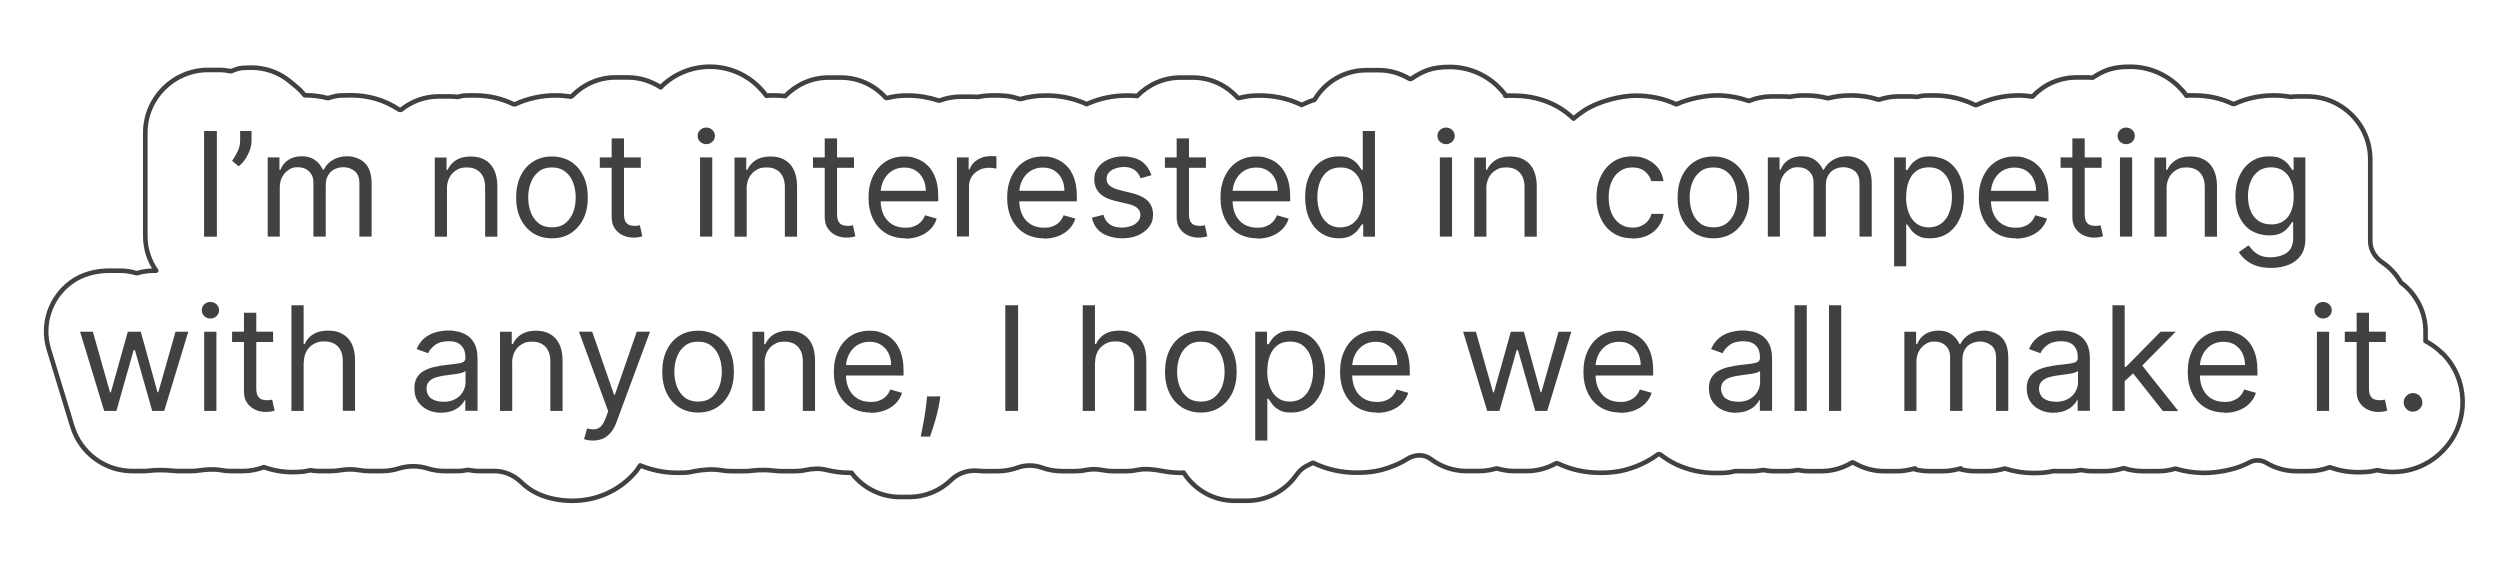 <?xml version="1.0" encoding="UTF-8"?>
<svg id="Vrstva_1" xmlns="http://www.w3.org/2000/svg" version="1.1" viewBox="0 0 2169.5 488.1">
  <!-- Generator: Adobe Illustrator 29.8.1, SVG Export Plug-In . SVG Version: 2.1.1 Build 2)  -->
  <g>
    <path d="M188.2,113.7v91.7h-11.1v-91.7h11.1Z" fill="#414141"/>
    <path d="M218.3,113.7v8.1c0,2.4-.4,5.1-1.3,7.8-.9,2.8-2.2,5.4-3.8,8-1.7,2.6-3.7,4.8-6.1,6.7l-5.7-4.7c1.9-2.7,3.5-5.5,4.9-8.4s2.1-6,2.1-9.3v-8.2h10,0Z" fill="#414141"/>
    <path d="M232.3,205.3v-68.7h10.2v10.7h.9c1.4-3.7,3.7-6.5,6.9-8.6,3.2-2,7-3.1,11.5-3.1s8.3,1,11.3,3.1,5.4,4.9,7.1,8.6h.7c1.8-3.6,4.4-6.4,7.9-8.5s7.7-3.2,12.7-3.2,11.2,1.9,15.1,5.8c3.9,3.8,5.9,9.8,5.9,17.9v46h-10.6v-46c0-5.1-1.4-8.7-4.2-10.9-2.8-2.2-6-3.3-9.8-3.3s-8.6,1.5-11.2,4.4c-2.7,2.9-4,6.6-4,11v44.8h-10.7v-47.1c0-3.9-1.3-7.1-3.8-9.5s-5.8-3.6-9.8-3.6-5.3.7-7.7,2.2-4.3,3.5-5.7,6.1-2.2,5.6-2.2,8.9v43h-10.6.1Z" fill="#414141"/>
    <path d="M387.9,164v41.4h-10.6v-68.7h10.2v10.7h.9c1.6-3.5,4.1-6.3,7.3-8.4,3.3-2.1,7.5-3.2,12.7-3.2s8.7.9,12.2,2.8c3.5,1.9,6.2,4.8,8.1,8.6s2.9,8.7,2.9,14.5v43.7h-10.6v-43c0-5.4-1.4-9.6-4.2-12.6-2.8-3-6.7-4.5-11.5-4.5s-6.4.7-9,2.2-4.7,3.6-6.2,6.4c-1.5,2.8-2.3,6.2-2.3,10.2h.1Z" fill="#414141"/>
    <path d="M479,206.8c-6.2,0-11.6-1.5-16.3-4.4-4.7-3-8.3-7.1-10.9-12.4-2.6-5.3-3.9-11.5-3.9-18.6s1.3-13.4,3.9-18.8c2.6-5.3,6.2-9.5,10.9-12.4,4.7-3,10.1-4.4,16.3-4.4s11.6,1.5,16.3,4.4c4.7,3,8.3,7.1,10.9,12.4,2.6,5.3,3.9,11.6,3.9,18.8s-1.3,13.3-3.9,18.6-6.3,9.4-10.9,12.4c-4.7,3-10.1,4.4-16.3,4.4ZM479,197.3c4.7,0,8.6-1.2,11.6-3.6,3-2.4,5.3-5.6,6.8-9.5s2.2-8.2,2.2-12.8-.7-8.9-2.2-12.8c-1.5-4-3.7-7.2-6.8-9.6-3-2.4-6.9-3.7-11.6-3.7s-8.6,1.2-11.6,3.7c-3,2.4-5.3,5.7-6.8,9.6-1.5,4-2.2,8.2-2.2,12.8s.7,8.9,2.2,12.8c1.5,3.9,3.7,7.1,6.8,9.5,3,2.4,6.9,3.6,11.6,3.6Z" fill="#414141"/>
    <path d="M556.1,136.6v9h-35.6v-9h35.6ZM530.9,120.1h10.6v65.5c0,3,.4,5.2,1.3,6.7.9,1.5,2,2.5,3.4,3s2.9.7,4.4.7,2.1,0,2.9-.2c.7-.1,1.3-.2,1.8-.3l2.1,9.5c-.7.3-1.7.5-3,.8s-2.9.4-4.9.4c-3,0-5.9-.6-8.8-1.9s-5.2-3.2-7.1-5.9c-1.9-2.6-2.8-5.9-2.8-9.9v-68.4h0Z" fill="#414141"/>
    <path d="M612.9,125.1c-2.1,0-3.8-.7-5.3-2.1s-2.2-3.1-2.2-5.1.7-3.7,2.2-5.1,3.2-2.1,5.3-2.1,3.8.7,5.3,2.1,2.2,3.1,2.2,5.1-.7,3.7-2.2,5.1-3.2,2.1-5.3,2.1ZM607.5,205.3v-68.7h10.6v68.7h-10.6Z" fill="#414141"/>
    <path d="M648,164v41.4h-10.6v-68.7h10.2v10.7h.9c1.6-3.5,4.1-6.3,7.3-8.4,3.3-2.1,7.5-3.2,12.7-3.2s8.7.9,12.2,2.8c3.5,1.9,6.2,4.8,8.1,8.6,1.9,3.8,2.9,8.7,2.9,14.5v43.7h-10.6v-43c0-5.4-1.4-9.6-4.2-12.6s-6.7-4.5-11.5-4.5-6.4.7-9,2.2-4.7,3.6-6.2,6.4c-1.5,2.8-2.3,6.2-2.3,10.2h0Z" fill="#414141"/>
    <path d="M741.1,136.6v9h-35.6v-9h35.6ZM715.8,120.1h10.6v65.5c0,3,.4,5.2,1.3,6.7.9,1.5,2,2.5,3.4,3s2.9.7,4.4.7,2.1,0,2.9-.2c.7-.1,1.3-.2,1.8-.3l2.1,9.5c-.7.3-1.7.5-3,.8s-2.9.4-4.9.4c-3,0-5.9-.6-8.8-1.9s-5.2-3.2-7.1-5.9c-1.9-2.6-2.8-5.9-2.8-9.9v-68.4h0Z" fill="#414141"/>
    <path d="M785.8,206.8c-6.6,0-12.3-1.5-17.1-4.4s-8.5-7.1-11.1-12.4c-2.6-5.3-3.9-11.5-3.9-18.5s1.3-13.3,3.9-18.6c2.6-5.4,6.2-9.6,10.8-12.6s10.1-4.5,16.3-4.5,7.1.6,10.6,1.8,6.7,3.1,9.5,5.8c2.9,2.7,5.1,6.2,6.8,10.6,1.7,4.4,2.6,9.8,2.6,16.2v4.5h-53v-9.1h42.2c0-3.9-.8-7.3-2.3-10.4-1.5-3-3.7-5.4-6.5-7.2s-6.1-2.6-10-2.6-7.8,1-10.9,3.1c-3.1,2.1-5.4,4.8-7,8.1s-2.5,6.9-2.5,10.7v6.1c0,5.2.9,9.6,2.7,13.2,1.8,3.6,4.3,6.3,7.5,8.2s7,2.8,11.2,2.8,5.3-.4,7.5-1.2c2.3-.8,4.2-2,5.8-3.6s2.9-3.6,3.8-6l10.2,2.9c-1.1,3.5-2.9,6.5-5.4,9.1s-5.7,4.6-9.4,6.1c-3.7,1.4-7.9,2.2-12.6,2.2l.3-.3Z" fill="#414141"/>
    <path d="M830.4,205.3v-68.7h10.2v10.4h.7c1.3-3.4,3.5-6.2,6.8-8.3s7-3.2,11.1-3.2,1.7,0,2.9,0,2,0,2.6.1v10.7c-.4,0-1.2-.2-2.4-.4-1.3-.2-2.6-.3-4-.3-3.3,0-6.3.7-8.9,2.1-2.6,1.4-4.7,3.3-6.2,5.7s-2.3,5.2-2.3,8.3v43.5h-10.6.1Z" fill="#414141"/>
    <path d="M906.1,206.8c-6.6,0-12.3-1.5-17.1-4.4s-8.5-7.1-11.1-12.4c-2.6-5.3-3.9-11.5-3.9-18.5s1.3-13.3,3.9-18.6c2.6-5.4,6.2-9.6,10.8-12.6s10.1-4.5,16.3-4.5,7.1.6,10.6,1.8,6.7,3.1,9.5,5.8c2.9,2.7,5.1,6.2,6.8,10.6,1.7,4.4,2.6,9.8,2.6,16.2v4.5h-53v-9.1h42.2c0-3.9-.8-7.3-2.3-10.4-1.5-3-3.7-5.4-6.5-7.2s-6.1-2.6-10-2.6-7.8,1-10.9,3.1c-3.1,2.1-5.4,4.8-7,8.1s-2.5,6.9-2.5,10.7v6.1c0,5.2.9,9.6,2.7,13.2,1.8,3.6,4.3,6.3,7.5,8.2s7,2.8,11.2,2.8,5.3-.4,7.5-1.2c2.3-.8,4.2-2,5.8-3.6s2.9-3.6,3.8-6l10.2,2.9c-1.1,3.5-2.9,6.5-5.4,9.1s-5.7,4.6-9.4,6.1c-3.7,1.4-7.9,2.2-12.6,2.2l.3-.3Z" fill="#414141"/>
    <path d="M999.4,152l-9.5,2.7c-.6-1.6-1.5-3.1-2.6-4.6s-2.7-2.8-4.7-3.7c-2-1-4.5-1.5-7.6-1.5s-7.7,1-10.5,2.9-4.2,4.4-4.2,7.3,1,4.7,2.9,6.2,4.9,2.8,9,3.8l10.2,2.5c6.1,1.5,10.7,3.8,13.7,6.8,3,3.1,4.5,7,4.5,11.8s-1.1,7.5-3.4,10.6c-2.3,3.1-5.4,5.5-9.4,7.3s-8.7,2.7-14.1,2.7-12.8-1.5-17.4-4.6c-4.6-3-7.5-7.5-8.7-13.3l10-2.5c1,3.7,2.8,6.5,5.4,8.3,2.7,1.9,6.2,2.8,10.5,2.8s8.8-1.1,11.7-3.2,4.4-4.6,4.4-7.6-.8-4.4-2.5-6-4.2-2.8-7.7-3.6l-11.5-2.7c-6.3-1.5-10.9-3.8-13.9-7-2.9-3.1-4.4-7.1-4.4-11.8s1.1-7.3,3.3-10.3,5.2-5.3,9-7,8.1-2.6,13-2.6,12.2,1.5,16,4.5c3.9,3,6.7,6.9,8.3,11.8h.2Z" fill="#414141"/>
    <path d="M1046.5,136.6v9h-35.6v-9h35.6ZM1021.2,120.1h10.6v65.5c0,3,.4,5.2,1.3,6.7s2,2.5,3.4,3,2.9.7,4.4.7,2.1,0,2.9-.2c.7-.1,1.3-.2,1.8-.3l2.1,9.5c-.7.3-1.7.5-3,.8s-2.9.4-4.9.4c-3,0-5.9-.6-8.8-1.9s-5.2-3.2-7.1-5.9c-1.9-2.6-2.8-5.9-2.8-9.9v-68.4h0Z" fill="#414141"/>
    <path d="M1091.2,206.8c-6.6,0-12.3-1.5-17.1-4.4-4.8-2.9-8.5-7.1-11.1-12.4-2.6-5.3-3.9-11.5-3.9-18.5s1.3-13.3,3.9-18.6c2.6-5.4,6.2-9.6,10.8-12.6,4.6-3,10.1-4.5,16.3-4.5s7.1.6,10.6,1.8,6.7,3.1,9.5,5.8c2.9,2.7,5.1,6.2,6.8,10.6,1.7,4.4,2.6,9.8,2.6,16.2v4.5h-53v-9.1h42.2c0-3.9-.8-7.3-2.3-10.4-1.5-3-3.7-5.4-6.5-7.2s-6.1-2.6-10-2.6-7.8,1-10.9,3.1-5.4,4.8-7,8.1-2.5,6.9-2.5,10.7v6.1c0,5.2.9,9.6,2.7,13.2,1.8,3.6,4.3,6.3,7.5,8.2s7,2.8,11.2,2.8,5.3-.4,7.5-1.2c2.3-.8,4.2-2,5.8-3.6s2.9-3.6,3.8-6l10.2,2.9c-1.1,3.5-2.9,6.5-5.4,9.1s-5.7,4.6-9.4,6.1c-3.7,1.4-7.9,2.2-12.6,2.2l.3-.3Z" fill="#414141"/>
    <path d="M1161.8,206.8c-5.7,0-10.8-1.5-15.2-4.4-4.4-2.9-7.8-7-10.3-12.4s-3.7-11.6-3.7-18.9,1.2-13.5,3.7-18.8,5.9-9.4,10.3-12.3,9.5-4.3,15.3-4.3,8,.7,10.6,2.2,4.6,3.1,6,5,2.5,3.4,3.2,4.6h.9v-33.8h10.6v91.7h-10.2v-10.6h-1.3c-.8,1.3-1.9,2.8-3.3,4.7s-3.5,3.6-6.1,5.1c-2.7,1.5-6.2,2.2-10.6,2.2h0ZM1163.2,197.3c4.2,0,7.8-1.1,10.7-3.3,2.9-2.2,5.1-5.3,6.7-9.3,1.5-4,2.3-8.5,2.3-13.7s-.7-9.6-2.2-13.5-3.7-6.9-6.6-9-6.5-3.2-10.8-3.2-8.2,1.1-11.2,3.4c-3,2.3-5.2,5.4-6.7,9.3s-2.2,8.3-2.2,13.1.8,9.3,2.3,13.3,3.7,7.1,6.7,9.5c3,2.3,6.7,3.5,11.1,3.5h-.1Z" fill="#414141"/>
    <path d="M1254.9,125.1c-2.1,0-3.8-.7-5.3-2.1s-2.2-3.1-2.2-5.1.7-3.7,2.2-5.1,3.2-2.1,5.3-2.1,3.8.7,5.3,2.1,2.2,3.1,2.2,5.1-.7,3.7-2.2,5.1-3.2,2.1-5.3,2.1ZM1249.5,205.3v-68.7h10.6v68.7h-10.6Z" fill="#414141"/>
    <path d="M1289.9,164v41.4h-10.6v-68.7h10.2v10.7h.9c1.6-3.5,4.1-6.3,7.3-8.4,3.3-2.1,7.5-3.2,12.7-3.2s8.7.9,12.2,2.8c3.5,1.9,6.2,4.8,8.1,8.6s2.9,8.7,2.9,14.5v43.7h-10.6v-43c0-5.4-1.4-9.6-4.2-12.6-2.8-3-6.7-4.5-11.5-4.5s-6.4.7-9,2.2-4.7,3.6-6.2,6.4c-1.5,2.8-2.3,6.2-2.3,10.2h0Z" fill="#414141"/>
    <path d="M1416.5,206.8c-6.4,0-12-1.5-16.6-4.6-4.7-3-8.2-7.2-10.7-12.6-2.5-5.3-3.8-11.4-3.8-18.3s1.3-13.2,3.9-18.5c2.6-5.4,6.2-9.5,10.8-12.6,4.6-3,10.1-4.5,16.3-4.5s9.2.9,13.1,2.7,7.1,4.3,9.5,7.5c2.5,3.2,4,7,4.6,11.3h-10.6c-.8-3.1-2.6-5.9-5.3-8.3-2.8-2.4-6.5-3.6-11.1-3.6s-7.7,1.1-10.8,3.2c-3.1,2.1-5.5,5.1-7.2,9s-2.6,8.4-2.6,13.6.8,9.9,2.5,13.9c1.7,3.9,4.1,7,7.2,9.2s6.7,3.3,10.9,3.3,5.2-.5,7.5-1.4c2.2-1,4.1-2.3,5.7-4.1s2.7-3.9,3.3-6.4h10.6c-.6,4.1-2.1,7.7-4.4,10.9s-5.4,5.8-9.3,7.7c-3.8,1.9-8.3,2.8-13.4,2.8v-.2Z" fill="#414141"/>
    <path d="M1486.9,206.8c-6.2,0-11.6-1.5-16.3-4.4-4.7-3-8.3-7.1-10.9-12.4-2.6-5.3-3.9-11.5-3.9-18.6s1.3-13.4,3.9-18.8c2.6-5.3,6.2-9.5,10.9-12.4,4.7-3,10.1-4.4,16.3-4.4s11.6,1.5,16.3,4.4c4.7,3,8.3,7.1,10.9,12.4,2.6,5.3,3.9,11.6,3.9,18.8s-1.3,13.3-3.9,18.6-6.3,9.4-10.9,12.4c-4.7,3-10.1,4.4-16.3,4.4ZM1486.9,197.3c4.7,0,8.6-1.2,11.6-3.6,3-2.4,5.3-5.6,6.8-9.5s2.2-8.2,2.2-12.8-.7-8.9-2.2-12.8c-1.5-4-3.7-7.2-6.8-9.6-3-2.4-6.9-3.7-11.6-3.7s-8.6,1.2-11.6,3.7c-3,2.4-5.3,5.7-6.8,9.6-1.5,4-2.2,8.2-2.2,12.8s.7,8.9,2.2,12.8c1.5,3.9,3.7,7.1,6.8,9.5,3,2.4,6.9,3.6,11.6,3.6Z" fill="#414141"/>
    <path d="M1534.1,205.3v-68.7h10.2v10.7h.9c1.4-3.7,3.7-6.5,6.9-8.6,3.2-2,7-3.1,11.5-3.1s8.3,1,11.3,3.1,5.4,4.9,7.1,8.6h.7c1.8-3.6,4.4-6.4,7.9-8.5s7.7-3.2,12.7-3.2,11.2,1.9,15.1,5.8c3.9,3.8,5.9,9.8,5.9,17.9v46h-10.6v-46c0-5.1-1.4-8.7-4.2-10.9-2.8-2.2-6-3.3-9.8-3.3s-8.6,1.5-11.2,4.4c-2.7,2.9-4,6.6-4,11v44.8h-10.7v-47.1c0-3.9-1.3-7.1-3.8-9.5s-5.8-3.6-9.8-3.6-5.3.7-7.7,2.2-4.3,3.5-5.7,6.1-2.2,5.6-2.2,8.9v43h-10.6,0Z" fill="#414141"/>
    <path d="M1643.7,231.1v-94.5h10.2v10.9h1.3c.8-1.2,1.9-2.7,3.2-4.6,1.4-1.9,3.4-3.5,6-5s6.2-2.2,10.6-2.2,10.9,1.4,15.3,4.3,7.9,7,10.3,12.3c2.5,5.3,3.7,11.6,3.7,18.8s-1.2,13.6-3.7,18.9-5.9,9.4-10.3,12.4c-4.4,2.9-9.4,4.4-15.2,4.4s-8-.7-10.6-2.2c-2.7-1.5-4.7-3.2-6.1-5.1-1.4-1.9-2.5-3.5-3.3-4.7h-.9v36.3h-10.6,0ZM1654.1,171c0,5.2.8,9.8,2.3,13.7,1.5,4,3.7,7,6.7,9.3,2.9,2.2,6.5,3.3,10.7,3.3s8.1-1.2,11.1-3.5,5.2-5.5,6.7-9.5,2.3-8.4,2.3-13.3-.7-9.2-2.2-13.1c-1.5-3.9-3.7-7-6.7-9.3s-6.7-3.4-11.2-3.4-7.9,1.1-10.8,3.2-5.1,5.2-6.6,9-2.2,8.4-2.2,13.5h-.1Z" fill="#414141"/>
    <path d="M1749.3,206.8c-6.6,0-12.3-1.5-17.1-4.4-4.8-2.9-8.5-7.1-11.1-12.4-2.6-5.3-3.9-11.5-3.9-18.5s1.3-13.3,3.9-18.6c2.6-5.4,6.2-9.6,10.8-12.6,4.6-3,10.1-4.5,16.3-4.5s7.1.6,10.6,1.8,6.7,3.1,9.5,5.8c2.9,2.7,5.1,6.2,6.8,10.6,1.7,4.4,2.6,9.8,2.6,16.2v4.5h-53v-9.1h42.2c0-3.9-.8-7.3-2.3-10.4-1.5-3-3.7-5.4-6.5-7.2s-6.1-2.6-10-2.6-7.8,1-10.9,3.1-5.4,4.8-7,8.1-2.5,6.9-2.5,10.7v6.1c0,5.2.9,9.6,2.7,13.2,1.8,3.6,4.3,6.3,7.5,8.2s7,2.8,11.2,2.8,5.3-.4,7.5-1.2c2.3-.8,4.2-2,5.8-3.6s2.9-3.6,3.8-6l10.2,2.9c-1.1,3.5-2.9,6.5-5.4,9.1s-5.7,4.6-9.4,6.1c-3.7,1.4-7.9,2.2-12.6,2.2l.3-.3Z" fill="#414141"/>
    <path d="M1823.8,136.6v9h-35.6v-9h35.6ZM1798.5,120.1h10.6v65.5c0,3,.4,5.2,1.3,6.7s2,2.5,3.4,3,2.9.7,4.4.7,2.1,0,2.9-.2c.7-.1,1.3-.2,1.8-.3l2.1,9.5c-.7.3-1.7.5-3,.8s-2.9.4-4.9.4c-3,0-5.9-.6-8.8-1.9s-5.2-3.2-7.1-5.9c-1.9-2.6-2.8-5.9-2.8-9.9v-68.4h0Z" fill="#414141"/>
    <path d="M1845.1,125.1c-2.1,0-3.8-.7-5.3-2.1s-2.2-3.1-2.2-5.1.7-3.7,2.2-5.1,3.2-2.1,5.3-2.1,3.8.7,5.3,2.1,2.2,3.1,2.2,5.1-.7,3.7-2.2,5.1-3.2,2.1-5.3,2.1ZM1839.7,205.3v-68.7h10.6v68.7h-10.6Z" fill="#414141"/>
    <path d="M1880.2,164v41.4h-10.6v-68.7h10.2v10.7h.9c1.6-3.5,4.1-6.3,7.3-8.4,3.3-2.1,7.5-3.2,12.7-3.2s8.7.9,12.2,2.8c3.5,1.9,6.2,4.8,8.1,8.6s2.9,8.7,2.9,14.5v43.7h-10.6v-43c0-5.4-1.4-9.6-4.2-12.6-2.8-3-6.7-4.5-11.5-4.5s-6.4.7-9,2.2-4.7,3.6-6.2,6.4c-1.5,2.8-2.3,6.2-2.3,10.2h0Z" fill="#414141"/>
    <path d="M1971.1,232.5c-5.1,0-9.5-.6-13.2-1.9s-6.7-3-9.2-5.1c-2.4-2.1-4.4-4.3-5.8-6.7l8.4-5.9c1,1.3,2.2,2.7,3.6,4.3,1.5,1.6,3.5,3,6,4.3,2.6,1.2,5.9,1.8,10,1.8s10.1-1.3,13.7-4,5.4-6.9,5.4-12.6v-14h-.9c-.8,1.3-1.9,2.8-3.3,4.6s-3.4,3.5-6.1,4.9c-2.6,1.4-6.2,2.1-10.7,2.1s-10.5-1.3-14.9-3.9c-4.4-2.6-7.9-6.4-10.4-11.5s-3.8-11.1-3.8-18.3,1.2-13.2,3.7-18.4,5.9-9.3,10.3-12.2,9.5-4.3,15.3-4.3,8,.7,10.7,2.2c2.6,1.5,4.7,3.1,6.1,5s2.5,3.4,3.3,4.6h1.1v-10.9h10.2v70.7c0,5.9-1.3,10.7-4,14.4s-6.3,6.4-10.7,8.2c-4.5,1.7-9.5,2.6-15,2.6h.2ZM1970.8,194.8c4.2,0,7.8-1,10.7-2.9,2.9-1.9,5.1-4.7,6.7-8.4,1.5-3.6,2.3-8,2.3-13.1s-.7-9.3-2.2-13.1-3.7-6.8-6.6-8.9-6.5-3.2-10.8-3.2-8.2,1.1-11.2,3.4c-3,2.3-5.2,5.3-6.7,9.1s-2.2,8.1-2.2,12.7.8,9,2.3,12.6c1.5,3.7,3.7,6.5,6.7,8.6s6.7,3.1,11.1,3.1h-.1Z" fill="#414141"/>
    <path d="M90.4,356.6l-20.9-68.7h11.1l14.9,52.6h.7l14.7-52.6h11.3l14.5,52.5h.7l14.9-52.5h11.1l-20.9,68.7h-10.4l-15-52.8h-1.1l-15,52.8h-10.6Z" fill="#414141"/>
    <path d="M182.6,276.4c-2.1,0-3.8-.7-5.3-2.1s-2.2-3.1-2.2-5.1.7-3.7,2.2-5.1,3.2-2.1,5.3-2.1,3.8.7,5.3,2.1,2.2,3.1,2.2,5.1-.7,3.7-2.2,5.1-3.2,2.1-5.3,2.1ZM177.2,356.6v-68.7h10.6v68.7h-10.6Z" fill="#414141"/>
    <path d="M237,287.8v9h-35.6v-9h35.6ZM211.8,271.4h10.6v65.5c0,3,.4,5.2,1.3,6.7.9,1.5,2,2.5,3.4,3s2.9.7,4.4.7,2.1,0,2.9-.2c.7-.1,1.3-.2,1.8-.3l2.1,9.5c-.7.3-1.7.5-3,.8s-2.9.4-4.9.4c-3,0-5.9-.6-8.8-1.9s-5.2-3.2-7.1-5.9c-1.9-2.6-2.8-5.9-2.8-9.9v-68.4h.1Z" fill="#414141"/>
    <path d="M263.5,315.2v41.4h-10.6v-91.7h10.6v33.7h.9c1.6-3.6,4-6.4,7.3-8.5s7.6-3.2,13-3.2,8.8.9,12.3,2.8,6.3,4.7,8.2,8.5,2.9,8.7,2.9,14.6v43.7h-10.6v-43c0-5.5-1.4-9.7-4.2-12.7-2.8-3-6.7-4.5-11.7-4.5s-6.6.7-9.3,2.2-4.9,3.6-6.4,6.4-2.3,6.2-2.3,10.2h0Z" fill="#414141"/>
    <path d="M383.1,358.2c-4.4,0-8.3-.8-11.9-2.5s-6.4-4.1-8.5-7.2-3.1-7-3.1-11.4.8-7.1,2.3-9.6c1.6-2.5,3.6-4.4,6.2-5.8s5.5-2.5,8.6-3.2,6.3-1.3,9.5-1.7c4.2-.5,7.6-.9,10.2-1.2,2.6-.3,4.5-.8,5.7-1.5s1.8-1.9,1.8-3.6v-.4c0-4.4-1.2-7.8-3.6-10.3-2.4-2.4-6-3.7-10.9-3.7s-9,1.1-11.9,3.3c-2.9,2.2-4.9,4.6-6,7.1l-10-3.6c1.8-4.2,4.2-7.4,7.2-9.8,3-2.3,6.3-4,9.8-4.9,3.6-.9,7.1-1.4,10.5-1.4s4.8.3,7.6.8c2.9.5,5.7,1.6,8.4,3.2,2.7,1.6,4.9,4,6.7,7.3,1.8,3.3,2.7,7.6,2.7,13.1v45.3h-10.6v-9.3h-.5c-.7,1.5-1.9,3.1-3.6,4.8-1.7,1.7-3.9,3.1-6.7,4.3-2.8,1.2-6.2,1.8-10.2,1.8h.3ZM384.7,348.7c4.2,0,7.7-.8,10.6-2.5,2.9-1.6,5.1-3.8,6.5-6.4,1.5-2.6,2.2-5.3,2.2-8.2v-9.7c-.4.5-1.4,1-2.9,1.5s-3.2.8-5.2,1.1c-2,.3-3.8.6-5.7.8-1.8.2-3.3.4-4.5.6-2.7.4-5.3.9-7.7,1.7-2.4.8-4.3,2-5.7,3.5s-2.2,3.7-2.2,6.4,1.4,6.4,4.1,8.3,6.2,2.8,10.4,2.8h.1Z" fill="#414141"/>
    <path d="M444.5,315.2v41.4h-10.6v-68.7h10.2v10.7h.9c1.6-3.5,4.1-6.3,7.3-8.4,3.3-2.1,7.5-3.2,12.7-3.2s8.7.9,12.2,2.8,6.2,4.8,8.1,8.6c1.9,3.8,2.9,8.7,2.9,14.5v43.7h-10.6v-43c0-5.4-1.4-9.6-4.2-12.6-2.8-3-6.7-4.5-11.5-4.5s-6.4.7-9,2.2-4.7,3.6-6.2,6.4-2.3,6.2-2.3,10.2h.1Z" fill="#414141"/>
    <path d="M514.5,382.3c-1.8,0-3.4-.1-4.8-.4s-2.4-.6-2.9-.8l2.7-9.3c2.6.7,4.8.9,6.8.7,2-.2,3.7-1.1,5.3-2.6,1.5-1.6,2.9-4.1,4.2-7.6l2-5.4-25.4-69.1h11.5l19,54.8h.7l19-54.8h11.5l-29.2,78.8c-1.3,3.6-2.9,6.5-4.9,8.8-1.9,2.3-4.2,4.1-6.7,5.2-2.6,1.1-5.4,1.7-8.6,1.7h-.2Z" fill="#414141"/>
    <path d="M605.8,358c-6.2,0-11.6-1.5-16.3-4.4-4.7-3-8.3-7.1-10.9-12.4-2.6-5.3-3.9-11.5-3.9-18.6s1.3-13.4,3.9-18.8c2.6-5.3,6.2-9.5,10.9-12.4,4.7-3,10.1-4.4,16.3-4.4s11.6,1.5,16.3,4.4c4.7,3,8.3,7.1,10.9,12.4,2.6,5.3,3.9,11.6,3.9,18.8s-1.3,13.3-3.9,18.6c-2.6,5.3-6.3,9.4-10.9,12.4-4.7,3-10.1,4.4-16.3,4.4ZM605.8,348.5c4.7,0,8.6-1.2,11.6-3.6s5.3-5.6,6.8-9.5,2.2-8.2,2.2-12.8-.7-8.9-2.2-12.8c-1.5-4-3.7-7.2-6.8-9.6-3-2.4-6.9-3.7-11.6-3.7s-8.6,1.2-11.6,3.7c-3,2.4-5.3,5.7-6.8,9.6-1.5,4-2.2,8.2-2.2,12.8s.7,8.9,2.2,12.8,3.7,7.1,6.8,9.5c3,2.4,6.9,3.6,11.6,3.6Z" fill="#414141"/>
    <path d="M663.6,315.2v41.4h-10.6v-68.7h10.2v10.7h.9c1.6-3.5,4.1-6.3,7.3-8.4,3.3-2.1,7.5-3.2,12.7-3.2s8.7.9,12.2,2.8,6.2,4.8,8.1,8.6c1.9,3.8,2.9,8.7,2.9,14.5v43.7h-10.6v-43c0-5.4-1.4-9.6-4.2-12.6s-6.7-4.5-11.5-4.5-6.4.7-9,2.2-4.7,3.6-6.2,6.4-2.3,6.2-2.3,10.2h0Z" fill="#414141"/>
    <path d="M755.7,358c-6.6,0-12.3-1.5-17.1-4.4s-8.5-7.1-11.1-12.4-3.9-11.5-3.9-18.5,1.3-13.3,3.9-18.6c2.6-5.4,6.2-9.6,10.8-12.6s10.1-4.5,16.3-4.5,7.1.6,10.6,1.8c3.5,1.2,6.7,3.1,9.5,5.8,2.9,2.7,5.1,6.2,6.8,10.6s2.6,9.8,2.6,16.2v4.5h-53v-9.1h42.2c0-3.9-.8-7.3-2.3-10.4-1.5-3-3.7-5.4-6.5-7.2-2.8-1.8-6.1-2.6-10-2.6s-7.8,1-10.9,3.1c-3.1,2.1-5.4,4.8-7,8.1-1.6,3.3-2.5,6.9-2.5,10.7v6.1c0,5.2.9,9.6,2.7,13.2s4.3,6.3,7.5,8.2c3.2,1.9,7,2.8,11.2,2.8s5.3-.4,7.5-1.2c2.3-.8,4.2-2,5.8-3.6s2.9-3.6,3.8-6l10.2,2.9c-1.1,3.5-2.9,6.5-5.4,9.1s-5.7,4.6-9.4,6.1c-3.7,1.4-7.9,2.2-12.6,2.2l.3-.3Z" fill="#414141"/>
    <path d="M816,344l-.7,4.8c-.5,3.4-1.3,7-2.3,10.9s-2.1,7.5-3.2,11c-1.1,3.4-2,6.2-2.7,8.2h-8.1c.4-1.9.9-4.4,1.5-7.6.6-3.1,1.3-6.6,1.9-10.5.6-3.9,1.2-7.8,1.6-11.8l.5-5h11.5Z" fill="#414141"/>
    <path d="M883.5,264.9v91.7h-11.1v-91.7h11.1Z" fill="#414141"/>
    <path d="M950.2,315.2v41.4h-10.6v-91.7h10.6v33.7h.9c1.6-3.6,4-6.4,7.3-8.5s7.6-3.2,13-3.2,8.8.9,12.3,2.8,6.3,4.7,8.2,8.5,2.9,8.7,2.9,14.6v43.7h-10.6v-43c0-5.5-1.4-9.7-4.2-12.7s-6.7-4.5-11.7-4.5-6.6.7-9.3,2.2-4.9,3.6-6.4,6.4-2.3,6.2-2.3,10.2h-.1Z" fill="#414141"/>
    <path d="M1042.1,358c-6.2,0-11.6-1.5-16.3-4.4-4.7-3-8.3-7.1-10.9-12.4-2.6-5.3-3.9-11.5-3.9-18.6s1.3-13.4,3.9-18.8c2.6-5.3,6.2-9.5,10.9-12.4,4.7-3,10.1-4.4,16.3-4.4s11.6,1.5,16.3,4.4c4.7,3,8.3,7.1,10.9,12.4s3.9,11.6,3.9,18.8-1.3,13.3-3.9,18.6c-2.6,5.3-6.3,9.4-10.9,12.4-4.7,3-10.1,4.4-16.3,4.4ZM1042.1,348.5c4.7,0,8.6-1.2,11.6-3.6s5.3-5.6,6.8-9.5,2.2-8.2,2.2-12.8-.7-8.9-2.2-12.8c-1.5-4-3.7-7.2-6.8-9.6-3-2.4-6.9-3.7-11.6-3.7s-8.6,1.2-11.6,3.7c-3,2.4-5.3,5.7-6.8,9.6-1.5,4-2.2,8.2-2.2,12.8s.7,8.9,2.2,12.8c1.5,3.9,3.7,7.1,6.8,9.5,3,2.4,6.9,3.6,11.6,3.6Z" fill="#414141"/>
    <path d="M1089.3,382.3v-94.5h10.2v10.9h1.3c.8-1.2,1.9-2.7,3.2-4.6,1.4-1.9,3.4-3.5,6-5s6.2-2.2,10.6-2.2,10.9,1.4,15.3,4.3,7.9,7,10.3,12.3c2.5,5.3,3.7,11.6,3.7,18.8s-1.2,13.6-3.7,18.9-5.9,9.4-10.3,12.4c-4.4,2.9-9.4,4.4-15.2,4.4s-8-.7-10.6-2.2c-2.7-1.5-4.7-3.2-6.1-5.1s-2.5-3.5-3.3-4.7h-.9v36.3h-10.6,0ZM1099.7,322.2c0,5.2.8,9.8,2.3,13.7,1.5,4,3.7,7,6.7,9.3,2.9,2.2,6.5,3.3,10.7,3.3s8.1-1.2,11.1-3.5,5.2-5.5,6.7-9.5,2.3-8.4,2.3-13.3-.7-9.2-2.2-13.1-3.7-7-6.7-9.3-6.7-3.4-11.2-3.4-7.9,1.1-10.8,3.2-5.1,5.2-6.6,9-2.2,8.4-2.2,13.5h-.1Z" fill="#414141"/>
    <path d="M1195,358c-6.6,0-12.3-1.5-17.1-4.4-4.8-2.9-8.5-7.1-11.1-12.4s-3.9-11.5-3.9-18.5,1.3-13.3,3.9-18.6c2.6-5.4,6.2-9.6,10.8-12.6,4.6-3,10.1-4.5,16.3-4.5s7.1.6,10.6,1.8c3.5,1.2,6.7,3.1,9.5,5.8,2.9,2.7,5.1,6.2,6.8,10.6,1.7,4.4,2.6,9.8,2.6,16.2v4.5h-53v-9.1h42.2c0-3.9-.8-7.3-2.3-10.4-1.5-3-3.7-5.4-6.5-7.2-2.8-1.8-6.1-2.6-10-2.6s-7.8,1-10.9,3.1-5.4,4.8-7,8.1c-1.6,3.3-2.5,6.9-2.5,10.7v6.1c0,5.2.9,9.6,2.7,13.2,1.8,3.6,4.3,6.3,7.5,8.2,3.2,1.9,7,2.8,11.2,2.8s5.3-.4,7.5-1.2c2.3-.8,4.2-2,5.8-3.6s2.9-3.6,3.8-6l10.2,2.9c-1.1,3.5-2.9,6.5-5.4,9.1s-5.7,4.6-9.4,6.1c-3.7,1.4-7.9,2.2-12.6,2.2l.3-.3Z" fill="#414141"/>
    <path d="M1290.6,356.6l-20.9-68.7h11.1l14.9,52.6h.7l14.7-52.6h11.3l14.5,52.5h.7l14.9-52.5h11.1l-20.9,68.7h-10.4l-15-52.8h-1.1l-15,52.8h-10.6Z" fill="#414141"/>
    <path d="M1406.2,358c-6.6,0-12.3-1.5-17.1-4.4-4.8-2.9-8.5-7.1-11.1-12.4s-3.9-11.5-3.9-18.5,1.3-13.3,3.9-18.6c2.6-5.4,6.2-9.6,10.8-12.6,4.6-3,10.1-4.5,16.3-4.5s7.1.6,10.6,1.8c3.5,1.2,6.7,3.1,9.5,5.8,2.9,2.7,5.1,6.2,6.8,10.6,1.7,4.4,2.6,9.8,2.6,16.2v4.5h-53v-9.1h42.2c0-3.9-.8-7.3-2.3-10.4-1.5-3-3.7-5.4-6.5-7.2-2.8-1.8-6.1-2.6-10-2.6s-7.8,1-10.9,3.1-5.4,4.8-7,8.1c-1.6,3.3-2.5,6.9-2.5,10.7v6.1c0,5.2.9,9.6,2.7,13.2,1.8,3.6,4.3,6.3,7.5,8.2,3.2,1.9,7,2.8,11.2,2.8s5.3-.4,7.5-1.2c2.3-.8,4.2-2,5.8-3.6s2.9-3.6,3.8-6l10.2,2.9c-1.1,3.5-2.9,6.5-5.4,9.1s-5.7,4.6-9.4,6.1c-3.7,1.4-7.9,2.2-12.6,2.2l.3-.3Z" fill="#414141"/>
    <path d="M1506.5,358.2c-4.4,0-8.3-.8-11.9-2.5s-6.4-4.1-8.5-7.2-3.1-7-3.1-11.4.8-7.1,2.3-9.6c1.6-2.5,3.6-4.4,6.2-5.8s5.5-2.5,8.6-3.2,6.3-1.3,9.5-1.7c4.2-.5,7.6-.9,10.2-1.2,2.6-.3,4.5-.8,5.7-1.5s1.8-1.9,1.8-3.6v-.4c0-4.4-1.2-7.8-3.6-10.3-2.4-2.4-6-3.7-10.9-3.7s-9,1.1-11.9,3.3c-2.9,2.2-4.9,4.6-6,7.1l-10-3.6c1.8-4.2,4.2-7.4,7.2-9.8,3-2.3,6.3-4,9.8-4.9,3.6-.9,7.1-1.4,10.5-1.4s4.8.3,7.6.8c2.9.5,5.7,1.6,8.4,3.2,2.7,1.6,4.9,4,6.7,7.3,1.8,3.3,2.7,7.6,2.7,13.1v45.3h-10.6v-9.3h-.5c-.7,1.5-1.9,3.1-3.6,4.8-1.7,1.7-3.9,3.1-6.7,4.3-2.8,1.2-6.2,1.8-10.2,1.8h.3ZM1508.1,348.7c4.2,0,7.7-.8,10.6-2.5,2.9-1.6,5.1-3.8,6.5-6.4,1.5-2.6,2.2-5.3,2.2-8.2v-9.7c-.4.5-1.4,1-2.9,1.5s-3.2.8-5.2,1.1c-2,.3-3.8.6-5.7.8-1.8.2-3.3.4-4.5.6-2.7.4-5.3.9-7.7,1.7-2.4.8-4.3,2-5.7,3.5s-2.2,3.7-2.2,6.4,1.4,6.4,4.1,8.3,6.2,2.8,10.4,2.8h0Z" fill="#414141"/>
    <path d="M1567.9,264.9v91.7h-10.6v-91.7h10.6Z" fill="#414141"/>
    <path d="M1597.8,264.9v91.7h-10.6v-91.7h10.6Z" fill="#414141"/>
    <path d="M1652.6,356.6v-68.7h10.2v10.7h.9c1.4-3.7,3.7-6.5,6.9-8.6,3.2-2,7-3.1,11.5-3.1s8.3,1,11.3,3.1,5.4,4.9,7.1,8.6h.7c1.8-3.6,4.4-6.4,7.9-8.5s7.7-3.2,12.7-3.2,11.2,1.9,15.1,5.8c3.9,3.8,5.9,9.8,5.9,17.9v46h-10.6v-46c0-5.1-1.4-8.7-4.2-10.9-2.8-2.2-6-3.3-9.8-3.3s-8.6,1.5-11.2,4.4c-2.7,2.9-4,6.6-4,11v44.8h-10.7v-47.1c0-3.9-1.3-7.1-3.8-9.5s-5.8-3.6-9.8-3.6-5.3.7-7.7,2.2-4.3,3.5-5.7,6.1-2.2,5.6-2.2,8.9v43h-10.6,0Z" fill="#414141"/>
    <path d="M1782.3,358.2c-4.4,0-8.3-.8-11.9-2.5s-6.4-4.1-8.5-7.2-3.1-7-3.1-11.4.8-7.1,2.3-9.6c1.6-2.5,3.6-4.4,6.2-5.8s5.5-2.5,8.6-3.2,6.3-1.3,9.5-1.7c4.2-.5,7.6-.9,10.2-1.2,2.6-.3,4.5-.8,5.7-1.5s1.8-1.9,1.8-3.6v-.4c0-4.4-1.2-7.8-3.6-10.3-2.4-2.4-6-3.7-10.9-3.7s-9,1.1-11.9,3.3c-2.9,2.2-4.9,4.6-6,7.1l-10-3.6c1.8-4.2,4.2-7.4,7.2-9.8,3-2.3,6.3-4,9.8-4.9,3.6-.9,7.1-1.4,10.5-1.4s4.8.3,7.6.8c2.9.5,5.7,1.6,8.4,3.2,2.7,1.6,4.9,4,6.7,7.3,1.8,3.3,2.7,7.6,2.7,13.1v45.3h-10.6v-9.3h-.5c-.7,1.5-1.9,3.1-3.6,4.8-1.7,1.7-3.9,3.1-6.7,4.3-2.8,1.2-6.2,1.8-10.2,1.8h.3ZM1784,348.7c4.2,0,7.7-.8,10.6-2.5,2.9-1.6,5.1-3.8,6.5-6.4,1.5-2.6,2.2-5.3,2.2-8.2v-9.7c-.4.5-1.4,1-2.9,1.5s-3.2.8-5.2,1.1c-2,.3-3.8.6-5.7.8-1.8.2-3.3.4-4.5.6-2.7.4-5.3.9-7.7,1.7-2.4.8-4.3,2-5.7,3.5s-2.2,3.7-2.2,6.4,1.4,6.4,4.1,8.3,6.2,2.8,10.4,2.8h0Z" fill="#414141"/>
    <path d="M1833.2,356.6v-91.7h10.6v91.7h-10.6ZM1843,331.5l-.2-13.1h2.1l30.1-30.6h13.1l-32,32.4h-.9l-12.2,11.3h0ZM1876.9,356.6l-26.9-34,7.5-7.3,32.8,41.4h-13.4Z" fill="#414141"/>
    <path d="M1930.6,358c-6.6,0-12.3-1.5-17.1-4.4-4.8-2.9-8.5-7.1-11.1-12.4s-3.9-11.5-3.9-18.5,1.3-13.3,3.9-18.6c2.6-5.4,6.2-9.6,10.8-12.6,4.6-3,10.1-4.5,16.3-4.5s7.1.6,10.6,1.8c3.5,1.2,6.7,3.1,9.5,5.8,2.9,2.7,5.1,6.2,6.8,10.6,1.7,4.4,2.6,9.8,2.6,16.2v4.5h-53v-9.1h42.2c0-3.9-.8-7.3-2.3-10.4-1.5-3-3.7-5.4-6.5-7.2-2.8-1.8-6.1-2.6-10-2.6s-7.8,1-10.9,3.1-5.4,4.8-7,8.1c-1.6,3.3-2.5,6.9-2.5,10.7v6.1c0,5.2.9,9.6,2.7,13.2,1.8,3.6,4.3,6.3,7.5,8.2,3.2,1.9,7,2.8,11.2,2.8s5.3-.4,7.5-1.2c2.3-.8,4.2-2,5.8-3.6s2.9-3.6,3.8-6l10.2,2.9c-1.1,3.5-2.9,6.5-5.4,9.1s-5.7,4.6-9.4,6.1c-3.7,1.4-7.9,2.2-12.6,2.2l.3-.3Z" fill="#414141"/>
    <path d="M2016,276.4c-2.1,0-3.8-.7-5.3-2.1s-2.2-3.1-2.2-5.1.7-3.7,2.2-5.1,3.2-2.1,5.3-2.1,3.8.7,5.3,2.1,2.2,3.1,2.2,5.1-.7,3.7-2.2,5.1-3.2,2.1-5.3,2.1ZM2010.6,356.6v-68.7h10.6v68.7h-10.6Z" fill="#414141"/>
    <path d="M2070.4,287.8v9h-35.6v-9h35.6ZM2045.2,271.4h10.6v65.5c0,3,.4,5.2,1.3,6.7.9,1.5,2,2.5,3.4,3s2.9.7,4.4.7,2.1,0,2.9-.2c.7-.1,1.3-.2,1.8-.3l2.1,9.5c-.7.3-1.7.5-3,.8s-2.9.4-4.9.4c-3,0-5.9-.6-8.8-1.9s-5.2-3.2-7.1-5.9c-1.9-2.6-2.8-5.9-2.8-9.9v-68.4h0Z" fill="#414141"/>
    <path d="M2094,357.3c-2.2,0-4.1-.8-5.7-2.4-1.6-1.6-2.4-3.5-2.4-5.7s.8-4.1,2.4-5.7,3.5-2.4,5.7-2.4,4.1.8,5.7,2.4c1.6,1.6,2.4,3.5,2.4,5.7s-.4,2.8-1.1,4c-.7,1.2-1.7,2.2-2.9,2.9-1.2.7-2.6,1.1-4.1,1.1h0Z" fill="#414141"/>
  </g>
  <path d="M2118.8,306.1c-4.2-4.2-8.9-7.4-13.9-10.1v-8.5c0-17.3-8.4-32.6-21.2-42.2-.2-.1-.3-.3-.4-.5-3.9-6.8-9.4-12.7-15.9-17.1-6.3-4.3-10.5-10.9-10.5-18.5v-70.9c0-30.2-24.5-54.6-54.6-54.6h-8.1c-2.2,0-4.3,0-6.4.4-4.7-.9-9.6-1.3-14.8-1.3-11.9,0-23.4,2.5-33.9,7.3-.5.2-1.1.2-1.6,0-10.2-4.8-21.3-7.3-33.3-7.3s-4.5,0-6.7.3c-2.2-3.1-4.7-5.9-7.5-8.6-11.3-10.7-26-16.6-41.5-16.6s-22.9,3.3-32.5,9.5c-1.2,0-2.3-.2-3.5-.2h-10.6c-15.1,0-28.5,6.4-38.1,16.6-4-.6-8.1-1-12.2-1-12.8,0-25,2.9-36.1,8.2-.5.3-1.1.3-1.7,0-10.9-5.3-22.9-8.2-35.5-8.2s-10,.4-14.8,1.3c-2.1-.3-4.2-.4-6.4-.4h-10.2c-5.6,0-10.9,1.1-16,2.7-.4,0-.7,0-1.1,0-7.4-2.4-15.1-3.6-23.2-3.6s-13.5.8-19.8,2.4h-.8c-6.1-1.6-12.5-2.4-19.1-2.4s-9.2.4-13.7,1.2c-1.9-.2-3.8-.3-5.7-.3h-10.2c-6.9,0-13.5,1.4-19.6,3.9-8.8-3-18.1-4.8-27.7-4.8s-24.4,2.7-35.2,7.7c0,0-.2,0-.2,0-10.8-5-22.6-7.5-35.1-7.5s-31.9,4.5-45,13.1c-3.2,2.1-6.2,4.4-9,6.8-4.4-4.1-9.2-7.8-14.5-10.7-11.2-6.1-23.8-9.2-37.3-9.2s-4.5,0-6.7.3c-2.2-3.1-4.7-5.9-7.5-8.6-11.3-10.7-26-16.6-41.5-16.6s-23.3,3.6-33.1,10.1c-.6.4-1.4.5-2.1,0-7.8-4.6-16.7-7.3-26.4-7.3h-10.6c-19.2,0-36,10.3-45.1,25.7-3.9,1.2-7.6,2.8-11.2,4.5-2.8-1.3-5.7-2.6-8.6-3.6-9-3.1-18.2-4.6-27.6-4.6s-12.1.8-17.9,2.1c-.7,0-1.4,0-1.8-.6-9.6-10.5-23.3-17.1-38.6-17.1h-10.6c-14.8,0-28,6.2-37.6,16-2.8-.3-5.6-.4-8.6-.4-12.2,0-23.8,2.4-34.4,7.1-.3,0-.5.3-.8.4-2.4-1.1-4.8-2.1-7.3-2.9-9-3.1-18.2-4.6-27.6-4.6s-15.2,1.1-22.3,3h-1.1c-3.8-1.3-7.7-2.3-11.9-2.7-1.4,0-3.5-.3-6.2-.4h-4.3c-4.7,0-9.3.4-13.8,1.3-1.6,0-3.2-.2-4.8-.2h-10.2c-6.4,0-12.4,1.3-18,3.3-.4,0-.8.2-1.2,0-8.6-2.8-17.5-4.3-26.4-4.3s-12.1.8-17.9,2.1c-.7,0-1.4,0-1.8-.6-9.6-10.5-23.3-17.1-38.6-17.1h-10.6c-14.8,0-28.1,6.2-37.7,16.1-3.1-.4-6.3-.6-9.6-.6s-4.5,0-6.7.3c-2.2-3.1-4.7-5.9-7.5-8.6-11.3-10.7-26-16.6-41.5-16.6s-30.2,5.9-41.4,16.5c-.5.5-.9,1-1.3,1.4-8.3-5.4-18.1-8.6-28.6-8.6h-10.6c-14.8,0-28,6.2-37.6,16-.4.4-1,.7-1.7.6-4.2-.6-8.4-1-12.7-1-12.4,0-24.3,2.7-35,7.6-.5.2-1.1.2-1.6,0-10.3-5-21.7-7.6-33.9-7.6s-10,.4-14.7,1.3c-2-.2-4.1-.4-6.2-.4h-10.2c-12.2,0-23.3,4.3-32.2,11.3-.7.5-1.6.6-2.3,0-12-8-26.2-12.3-41.3-12.3s-13.5.8-19.8,2.4h-.8c-6.1-1.6-12.5-2.4-19.1-2.4h-.6c-2.2-2.7-4.7-5.3-7.5-7.6l-5.7-4.7c-9.6-7.8-21.4-11.7-33.1-11.7s-12,1.1-17.7,3.1c-3.5-.7-7.1-1.1-10.8-1.1h-9c-30.2,0-54.6,24.5-54.6,54.6v89.6c0,11.2,3.5,21.5,9.5,30h-1.8c-5.1,0-10,.7-14.6,2.1h-1c-4.7-1.4-9.6-2.1-14.6-2.1h-8.5c-11.9,0-23.9,3-33.5,10.1-18.5,13.7-25.6,36.9-19.3,57.8l20.5,67.3c7,23,28.2,38.7,52.2,38.7h8.8c1.8,0,3.6,0,5.3-.3,6.8-.7,13.7-.7,20.5,0,1.8.2,3.5.3,5.3.3h10.4c2.2,0,4.4-.1,6.5-.4,6.6-.9,13.4-1.6,20-.4,2.7.5,5.6.8,8.5.8h10.6c6.4,0,12.4-1.3,18.1-3.4,7.9,2.8,16.1,4.3,24.5,4.3s10.8-.5,15.8-1.6c2.2.3,4.5.7,6.8.7h10.6c3.1,0,6.1-.3,9.1-.8,5.3-.9,10.6-.9,15.8,0,3,.5,6,.8,9.1.8h10.6c5.2,0,10.3-.8,15-2.3,8.1-2.5,16.7-2.5,24.7,0,4.8,1.5,9.8,2.3,15,2.3h10.6c3.3,0,6.5-.4,9.7-1,3.1.6,6.4,1,9.7,1h12.1c9.2-.3,17.8,3.4,24.5,9.9,3.8,3.7,8.2,6.9,13.2,9.3,4.7,2.3,9.6,3.9,15.5,5.1,4.9,1,9.9,1.5,15.3,1.5,10.5,0,20.6-2.1,29.8-6.2,10.1-4.5,18.8-11.1,25.9-19.7,1.2-1.5,2.2-3.2,3.3-4.8,10,4.1,20.9,6.4,32.2,6.4s9.8-.5,14.6-1.3c8-1.5,16.2-2.2,24.2-.8,2.7.5,5.6.7,8.4.7h10.6c2.3,0,4.5-.1,6.7-.4,6.6-.8,13.3-.8,19.9,0,2.2.3,4.4.4,6.7.4h10.6c3.3,0,6.6-.3,9.7-1,5.8-1.2,11.7-1.6,17.5-.2,6.7,1.7,13.7,2.6,21,2.6h1.4c.4.6.8,1.2,1.2,1.7,10,12.2,24.9,19.3,40.7,19.3h8.1c13.9,0,26.9-5.5,36.4-14.8,6.3-6.1,14.9-8.8,23.7-7.9,1.7.2,3.5.3,5.2.3h11.1c6.2,0,12.2-1.1,17.7-3.1,6.7-2.4,14.2-2.4,20.9,0,5.5,2,11.5,3.1,17.7,3.1h10.6c3.5,0,6.9-.3,10.1-1,4.5-.9,9.2-.9,13.8,0,3.3.6,6.7,1,10.1,1h10.6c3.3,0,6.6-.3,9.7-1,7.2-1.4,14.5-.6,21.7.8,5.2,1,10.4,1.6,15.8,1.6s2-.2,3-.2c9.3,14.7,25.6,24.5,44.3,24.5h10.6c18,0,33.9-9.1,43.4-22.9,2.5-3.6,6-6.4,10.1-8.2,1.3-.6,2.6-1.2,3.9-1.9,11.5,5.6,24.1,8.6,37.8,8.6s21.7-1.9,31.5-5.7c4.5-1.7,8.7-3.8,12.7-6.3,6.3-3.9,14.3-4.3,20.2.2,8.8,6.6,19.6,10.4,31.2,10.4h10.4c5.2,0,10.3-.8,15.1-2.2h1c4.8,1.4,9.9,2.2,15.1,2.2h10.4c9.1,0,17.7-2.4,25.3-6.6.6-.3,1.2-.3,1.8,0,11.2,5.3,23.5,8.1,36.7,8.1s21.7-1.9,31.5-5.7c6.7-2.6,12.8-6,18.4-10.1.7-.5,1.7-.5,2.4,0,4.3,3.3,8.9,6.3,13.9,8.6,10.6,4.9,22,7.4,34.1,7.4s11.7-.6,17.2-1.7c1.2,0,2.5.1,3.7.1h10.6c3.3,0,6.5-.4,9.7-1,3.1.6,6.4,1,9.7,1h10.6c3.3,0,6.5-.4,9.7-1,3.1.6,6.4,1,9.7,1h10.6c9.7,0,18.7-2.7,26.4-7.3.6-.4,1.3-.4,1.9,0,7.8,4.6,16.8,7.3,26.4,7.3h10.6c4.9,0,9.6-.7,14.1-1.9s.6,0,.9,0c4.5,1.3,9.2,1.9,14.1,1.9h10.7c4.9,0,9.6-.7,14.1-1.9s.6,0,.9,0c4.5,1.3,9.2,1.9,14.1,1.9h10.6c5.1,0,9.9-1,14.6-2.3,8,2.6,16.3,3.9,25,3.9s11.7-.6,17.2-1.7c1.2,0,2.5.1,3.7.1h10.6c3.3,0,6.5-.4,9.7-1,3.1.6,6.4,1,9.7,1h10.6c5.6,0,11-.9,16.1-2.5.3-.1.7-.1,1,0,5.1,1.6,10.5,2.5,16,2.5h13.4c5.2,0,10.2-.8,15-2.2,8,2.4,16.4,3.7,25.2,3.7s21.7-1.9,31.5-5.7c2.8-1.1,5.4-2.3,8-3.6,4.5-2.3,9.8-2,14.1.5,7.7,4.6,16.7,7.3,26.4,7.3h10.6c6.4,0,12.4-1.3,18.1-3.4,7.9,2.8,16.1,4.3,24.5,4.3s11-.5,16-1.6c.3,0,.5-.1.8-.2,4.4,1,8.9,1.6,13.5,1.6,11,0,21.8-3,31.1-8.6,8.5-5.1,15.6-12.3,20.8-20.7,5.7-9.6,8.7-20.3,8.7-31.2,0-16.2-6.3-31.4-17.8-42.8h-.5Z" fill="none" stroke="#414141" stroke-linecap="round" stroke-linejoin="round" stroke-width="4"/>
</svg>